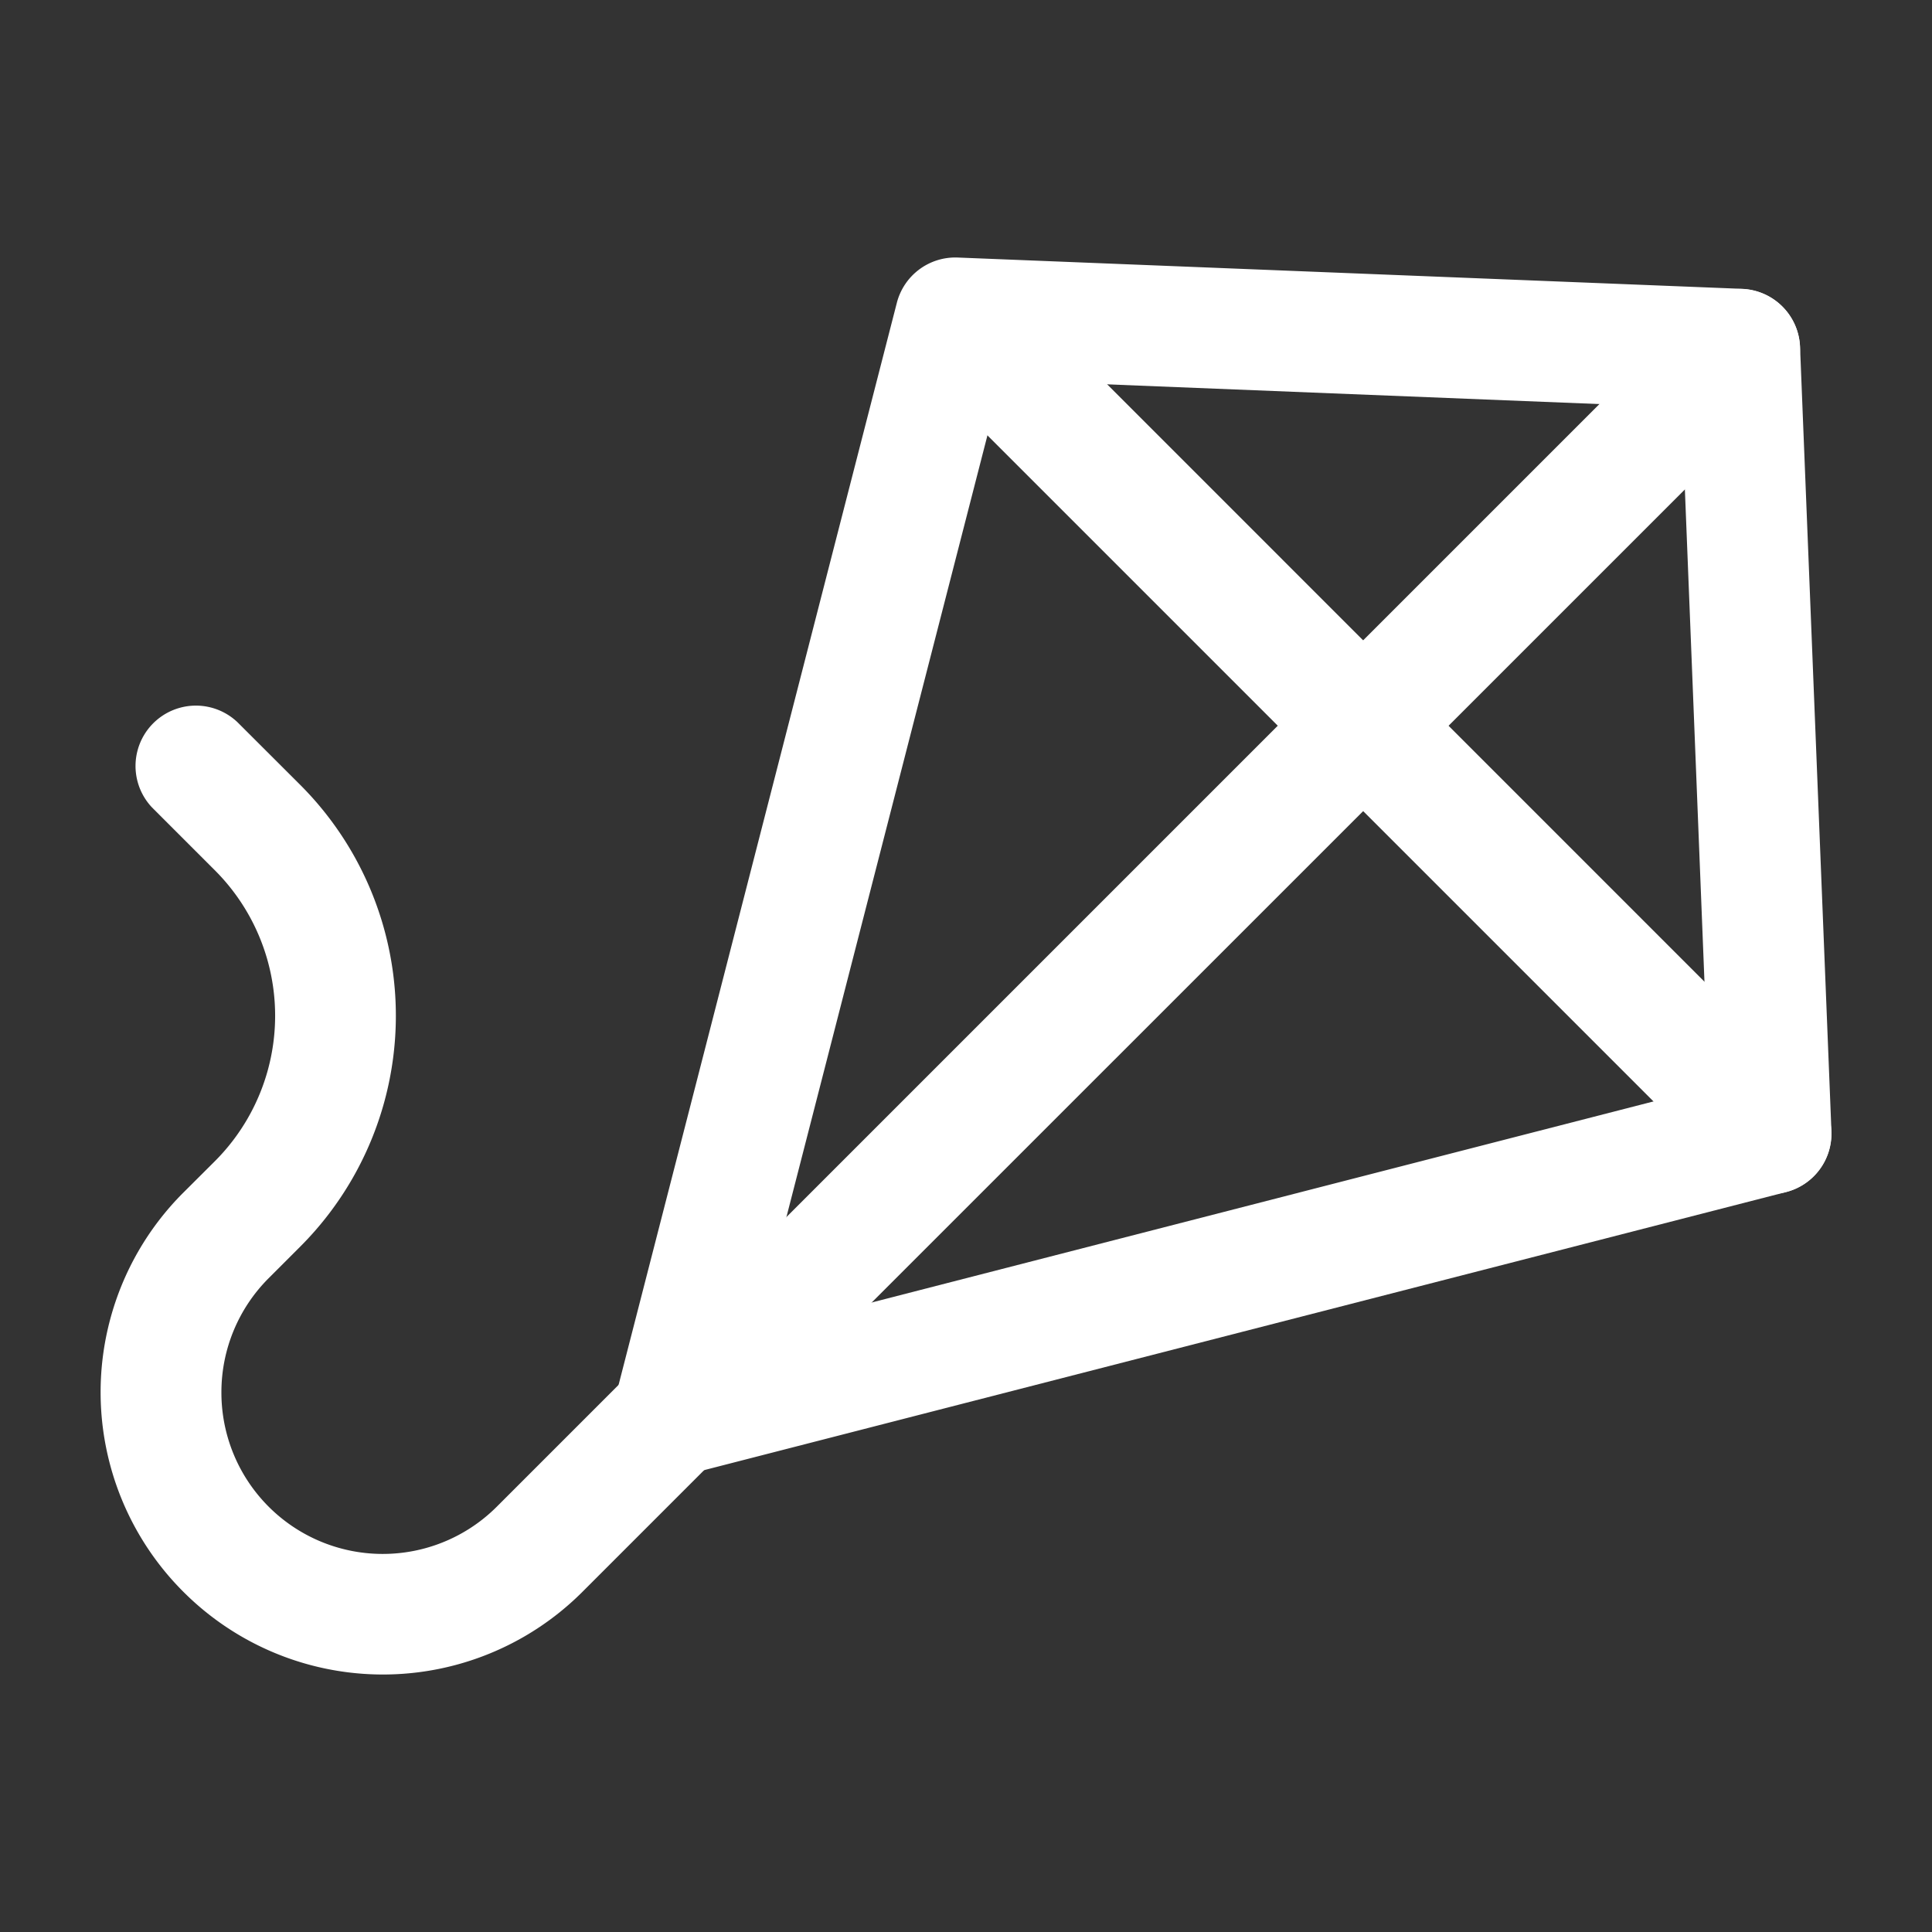 <svg xmlns="http://www.w3.org/2000/svg" width="20" height="20" fill="none" viewBox="0 0 20 20">
  <rect x="0" y="0" width="20" height="20" fill="#333333" stroke="none"/>
  <path fill="#fff" fill-rule="evenodd" d="M9.914 2.666a.625.625 0 0 0-.63.469L6.361 14.502a.626.626 0 0 0 .76.76L18.49 12.34a.624.624 0 0 0 .469-.63l-.325-8.12a.626.626 0 0 0-.6-.6l-8.119-.324Zm.455 1.269 7.039.282.28 7.038-9.853 2.534 2.534-9.854Z" clip-rule="evenodd"/>
  <path fill="#fff" fill-rule="evenodd" d="M17.567 3.173 6.524 14.216a.626.626 0 0 0 .884.883L18.451 4.058a.625.625 0 0 0-.884-.884Z" clip-rule="evenodd"/>
  <path fill="#fff" fill-rule="evenodd" d="m18.775 11.293-8.444-8.445a.626.626 0 0 0-.883.885l8.444 8.444a.624.624 0 1 0 .883-.884ZM6.524 14.216l-1.38 1.38a1.67 1.67 0 0 1-2.852-1.184c0-.443.176-.867.489-1.18l.326-.326a3.38 3.38 0 0 0 0-4.782l-.65-.649a.625.625 0 0 0-.884.883l.65.65a2.129 2.129 0 0 1 0 3.014l-.326.325a2.92 2.92 0 0 0 0 4.13l.002.002a2.92 2.92 0 0 0 4.13 0l1.38-1.38a.624.624 0 1 0-.885-.883Z" clip-rule="evenodd"/>
</svg>
